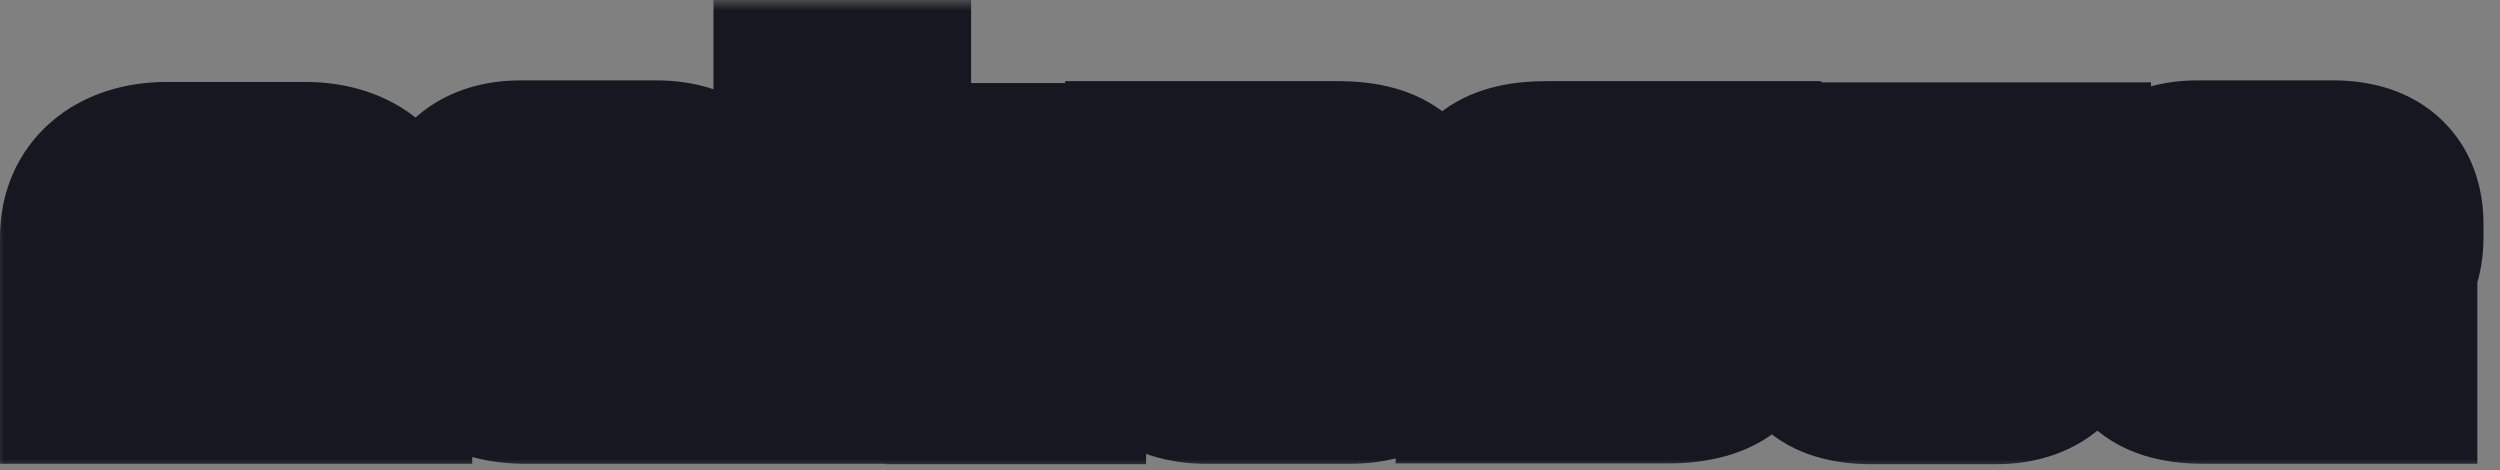 <svg width="117" height="22" viewBox="0 0 117 22" fill="none" xmlns="http://www.w3.org/2000/svg">
<rect x="0" y="0" width="117" height="22" fill="#808080" stroke="none"/>
<mask id="path-1-outside-1_3060_5912" maskUnits="userSpaceOnUse" x="-0.324" y="-0.01" width="117" height="22" fill="black">
<rect fill="white" x="-0.324" y="-0.01" width="117" height="22"/>
<path d="M18.601 18.206H13.813V12.716C13.813 12.176 13.633 11.942 12.913 11.942V18.206H9.187V11.942C8.647 11.978 8.269 12.212 8.269 12.716V18.206H3.499V11.096C3.499 8.828 5.191 7.334 7.819 7.334H14.281C16.891 7.334 18.601 8.828 18.601 11.096V18.206ZM34.246 11.06C34.246 12.86 33.49 13.94 30.916 13.94H25.408C25.444 14.3 25.606 14.57 26.182 14.57H33.958V18.206H24.652C21.88 18.206 20.728 16.964 20.728 14.03V10.61C20.728 8.954 21.772 7.262 24.346 7.262H30.718C33.076 7.262 34.246 8.522 34.246 10.484V11.06ZM29.404 10.916V10.826C29.404 10.61 29.242 10.43 28.936 10.43H26.164C25.696 10.43 25.39 10.7 25.39 11.132V11.294H28.936C29.206 11.294 29.404 11.186 29.404 10.916ZM50.138 18.224H44.954V15.56C44.954 15.092 44.702 14.822 44.072 14.822H41.948V18.206H36.89V3.5H41.948V10.016H43.874C44.756 10.016 44.954 9.656 44.954 8.954V7.388H50.138V10.214C50.138 11.042 49.868 11.78 49.346 12.374C49.886 12.914 50.138 13.67 50.138 14.624V18.224ZM66.666 15.344C66.666 17.072 65.46 18.206 63.156 18.206H56.478C54.102 18.206 52.788 16.91 52.788 15.164V14.408C52.788 12.68 54.066 11.564 56.244 11.564H61.572C61.572 11.186 61.41 10.988 60.906 10.988H53.346V7.298H62.652C65.766 7.298 66.666 8.846 66.666 11.6V15.344ZM61.482 14.696V14.552C61.482 14.408 61.374 14.264 61.086 14.264H58.368C58.026 14.264 57.936 14.372 57.936 14.552V14.696C57.936 14.876 58.026 15.002 58.368 15.002H61.086C61.392 15.002 61.482 14.912 61.482 14.696ZM82.136 14.498C82.136 16.676 81.182 18.188 78.05 18.188H68.816V14.462H76.142C76.556 14.462 76.628 14.372 76.628 14.192V14.138C76.628 13.94 76.502 13.832 76.142 13.832H72.38C69.752 13.832 68.582 12.86 68.582 10.7V10.484C68.582 8.054 70.112 7.298 72.38 7.298H81.74V10.556H74.594C74.216 10.556 74.072 10.664 74.072 10.862V10.898C74.072 11.078 74.216 11.186 74.594 11.186H78.05C80.732 11.186 82.136 11.978 82.136 14.246V14.498ZM97.164 14.39C97.164 16.856 95.778 18.224 93.42 18.224H87.588C85.212 18.224 83.862 17.216 83.862 14.39V7.352H89.028V12.716C89.028 13.148 89.226 13.436 89.622 13.436H91.386C91.764 13.436 91.98 13.274 91.98 12.716V7.352H97.164V14.39ZM112.728 11.06C112.728 12.86 111.972 13.94 109.398 13.94H103.89C103.926 14.3 104.088 14.57 104.664 14.57H112.44V18.206H103.134C100.362 18.206 99.21 16.964 99.21 14.03V10.61C99.21 8.954 100.254 7.262 102.828 7.262H109.2C111.558 7.262 112.728 8.522 112.728 10.484V11.06ZM107.886 10.916V10.826C107.886 10.61 107.724 10.43 107.418 10.43H104.646C104.178 10.43 103.872 10.7 103.872 11.132V11.294H107.418C107.688 11.294 107.886 11.186 107.886 10.916Z"/>
</mask>
<path d="M18.601 18.206H13.813V12.716C13.813 12.176 13.633 11.942 12.913 11.942V18.206H9.187V11.942C8.647 11.978 8.269 12.212 8.269 12.716V18.206H3.499V11.096C3.499 8.828 5.191 7.334 7.819 7.334H14.281C16.891 7.334 18.601 8.828 18.601 11.096V18.206ZM34.246 11.06C34.246 12.86 33.49 13.94 30.916 13.94H25.408C25.444 14.3 25.606 14.57 26.182 14.57H33.958V18.206H24.652C21.88 18.206 20.728 16.964 20.728 14.03V10.61C20.728 8.954 21.772 7.262 24.346 7.262H30.718C33.076 7.262 34.246 8.522 34.246 10.484V11.06ZM29.404 10.916V10.826C29.404 10.61 29.242 10.43 28.936 10.43H26.164C25.696 10.43 25.39 10.7 25.39 11.132V11.294H28.936C29.206 11.294 29.404 11.186 29.404 10.916ZM50.138 18.224H44.954V15.56C44.954 15.092 44.702 14.822 44.072 14.822H41.948V18.206H36.89V3.5H41.948V10.016H43.874C44.756 10.016 44.954 9.656 44.954 8.954V7.388H50.138V10.214C50.138 11.042 49.868 11.78 49.346 12.374C49.886 12.914 50.138 13.67 50.138 14.624V18.224ZM66.666 15.344C66.666 17.072 65.46 18.206 63.156 18.206H56.478C54.102 18.206 52.788 16.91 52.788 15.164V14.408C52.788 12.68 54.066 11.564 56.244 11.564H61.572C61.572 11.186 61.41 10.988 60.906 10.988H53.346V7.298H62.652C65.766 7.298 66.666 8.846 66.666 11.6V15.344ZM61.482 14.696V14.552C61.482 14.408 61.374 14.264 61.086 14.264H58.368C58.026 14.264 57.936 14.372 57.936 14.552V14.696C57.936 14.876 58.026 15.002 58.368 15.002H61.086C61.392 15.002 61.482 14.912 61.482 14.696ZM82.136 14.498C82.136 16.676 81.182 18.188 78.05 18.188H68.816V14.462H76.142C76.556 14.462 76.628 14.372 76.628 14.192V14.138C76.628 13.94 76.502 13.832 76.142 13.832H72.38C69.752 13.832 68.582 12.86 68.582 10.7V10.484C68.582 8.054 70.112 7.298 72.38 7.298H81.74V10.556H74.594C74.216 10.556 74.072 10.664 74.072 10.862V10.898C74.072 11.078 74.216 11.186 74.594 11.186H78.05C80.732 11.186 82.136 11.978 82.136 14.246V14.498ZM97.164 14.39C97.164 16.856 95.778 18.224 93.42 18.224H87.588C85.212 18.224 83.862 17.216 83.862 14.39V7.352H89.028V12.716C89.028 13.148 89.226 13.436 89.622 13.436H91.386C91.764 13.436 91.98 13.274 91.98 12.716V7.352H97.164V14.39ZM112.728 11.06C112.728 12.86 111.972 13.94 109.398 13.94H103.89C103.926 14.3 104.088 14.57 104.664 14.57H112.44V18.206H103.134C100.362 18.206 99.21 16.964 99.21 14.03V10.61C99.21 8.954 100.254 7.262 102.828 7.262H109.2C111.558 7.262 112.728 8.522 112.728 10.484V11.06ZM107.886 10.916V10.826C107.886 10.61 107.724 10.43 107.418 10.43H104.646C104.178 10.43 103.872 10.7 103.872 11.132V11.294H107.418C107.688 11.294 107.886 11.186 107.886 10.916Z" fill="#F3F3F3"/>
<path d="M18.601 18.206V21.706H22.101V18.206H18.601ZM13.813 18.206H10.313V21.706H13.813V18.206ZM12.913 11.942V8.442H9.413V11.942H12.913ZM12.913 18.206V21.706H16.413V18.206H12.913ZM9.187 18.206H5.687V21.706H9.187V18.206ZM9.187 11.942H12.687V8.201L8.954 8.45L9.187 11.942ZM8.269 18.206V21.706H11.769V18.206H8.269ZM3.499 18.206H-0.001V21.706H3.499V18.206ZM18.601 18.206V14.706H13.813V18.206V21.706H18.601V18.206ZM13.813 18.206H17.313V12.716H13.813H10.313V18.206H13.813ZM13.813 12.716H17.313C17.313 12.235 17.275 10.739 16.021 9.568C14.856 8.481 13.443 8.442 12.913 8.442V11.942V15.442C12.911 15.442 12.872 15.442 12.807 15.435C12.742 15.429 12.629 15.414 12.486 15.377C12.193 15.301 11.709 15.119 11.245 14.685C10.764 14.237 10.521 13.723 10.409 13.334C10.311 12.991 10.313 12.744 10.313 12.716H13.813ZM12.913 11.942H9.413V18.206H12.913H16.413V11.942H12.913ZM12.913 18.206V14.706H9.187V18.206V21.706H12.913V18.206ZM9.187 18.206H12.687V11.942H9.187H5.687V18.206H9.187ZM9.187 11.942L8.954 8.45C8.309 8.493 7.299 8.673 6.376 9.391C5.299 10.229 4.769 11.466 4.769 12.716H8.269H11.769C11.769 13.034 11.707 13.444 11.504 13.876C11.298 14.315 10.999 14.664 10.674 14.916C10.075 15.382 9.524 15.427 9.42 15.434L9.187 11.942ZM8.269 12.716H4.769V18.206H8.269H11.769V12.716H8.269ZM8.269 18.206V14.706H3.499V18.206V21.706H8.269V18.206ZM3.499 18.206H6.999V11.096H3.499H-0.001V18.206H3.499ZM3.499 11.096H6.999C6.999 10.968 7.021 10.93 7.014 10.948C7.005 10.969 6.987 10.991 6.977 10.999C6.954 11.02 7.151 10.834 7.819 10.834V7.334V3.834C5.859 3.834 3.896 4.395 2.37 5.729C0.798 7.104 -0.001 9.035 -0.001 11.096H3.499ZM7.819 7.334V10.834H14.281V7.334V3.834H7.819V7.334ZM14.281 7.334V10.834C14.602 10.834 14.82 10.88 14.952 10.924C15.017 10.945 15.06 10.966 15.085 10.98C15.098 10.988 15.107 10.993 15.112 10.997C15.117 11.001 15.12 11.003 15.12 11.003C15.12 11.003 15.119 11.002 15.118 11.002C15.118 11.001 15.116 11 15.115 10.998C15.112 10.995 15.108 10.99 15.104 10.985C15.096 10.973 15.09 10.963 15.087 10.956C15.079 10.938 15.101 10.973 15.101 11.096H18.601H22.101C22.101 9.023 21.289 7.094 19.719 5.726C18.195 4.398 16.237 3.834 14.281 3.834V7.334ZM18.601 11.096H15.101V18.206H18.601H22.101V11.096H18.601ZM25.408 13.94V10.44H21.54L21.925 14.288L25.408 13.94ZM33.958 14.57H37.458V11.07H33.958V14.57ZM33.958 18.206V21.706H37.458V18.206H33.958ZM25.39 11.294H21.89V14.794H25.39V11.294ZM34.246 11.06H30.746C30.746 11.284 30.72 11.311 30.747 11.222C30.764 11.171 30.797 11.084 30.859 10.979C30.923 10.871 31.007 10.761 31.11 10.662C31.212 10.562 31.313 10.493 31.394 10.447C31.473 10.404 31.521 10.389 31.52 10.39C31.504 10.394 31.332 10.44 30.916 10.44V13.94V17.44C32.582 17.44 34.517 17.108 35.982 15.688C37.484 14.232 37.746 12.362 37.746 11.06H34.246ZM30.916 13.94V10.44H25.408V13.94V17.44H30.916V13.94ZM25.408 13.94L21.925 14.288C21.979 14.829 22.181 15.966 23.166 16.913C24.177 17.885 25.392 18.07 26.182 18.07V14.57V11.07C26.395 11.07 27.241 11.12 28.018 11.867C28.769 12.589 28.872 13.411 28.89 13.592L25.408 13.94ZM26.182 14.57V18.07H33.958V14.57V11.07H26.182V14.57ZM33.958 14.57H30.458V18.206H33.958H37.458V14.57H33.958ZM33.958 18.206V14.706H24.652V18.206V21.706H33.958V18.206ZM24.652 18.206V14.706C24.202 14.706 23.999 14.653 23.954 14.638C23.938 14.633 24.065 14.677 24.204 14.825C24.336 14.966 24.345 15.059 24.316 14.958C24.281 14.836 24.228 14.553 24.228 14.03H20.728H17.228C17.228 15.835 17.56 17.972 19.096 19.611C20.683 21.305 22.826 21.706 24.652 21.706V18.206ZM20.728 14.03H24.228V10.61H20.728H17.228V14.03H20.728ZM20.728 10.61H24.228C24.228 10.559 24.236 10.539 24.232 10.553C24.225 10.57 24.201 10.626 24.141 10.692C24.111 10.723 24.08 10.75 24.05 10.77C24.02 10.791 24 10.799 23.998 10.8C23.989 10.804 24.087 10.762 24.346 10.762V7.262V3.762C22.244 3.762 20.349 4.482 19.002 5.938C17.71 7.335 17.228 9.079 17.228 10.61H20.728ZM24.346 7.262V10.762H30.718V7.262V3.762H24.346V7.262ZM30.718 7.262V10.762C31.001 10.762 31.129 10.8 31.145 10.806C31.152 10.808 31.131 10.802 31.092 10.779C31.053 10.756 31.003 10.72 30.95 10.67C30.897 10.619 30.851 10.563 30.814 10.507C30.778 10.451 30.757 10.403 30.745 10.373C30.723 10.313 30.746 10.337 30.746 10.484H34.246H37.746C37.746 8.806 37.229 6.986 35.782 5.605C34.355 4.244 32.497 3.762 30.718 3.762V7.262ZM34.246 10.484H30.746V11.06H34.246H37.746V10.484H34.246ZM29.404 10.916H32.904V10.826H29.404H25.904V10.916H29.404ZM29.404 10.826H32.904C32.904 9.814 32.506 8.75 31.646 7.964C30.797 7.187 29.776 6.93 28.936 6.93V10.43V13.93C28.401 13.93 27.614 13.763 26.923 13.13C26.22 12.488 25.904 11.622 25.904 10.826H29.404ZM28.936 10.43V6.93H26.164V10.43V13.93H28.936V10.43ZM26.164 10.43V6.93C25.271 6.93 24.176 7.193 23.26 8.017C22.303 8.879 21.89 10.043 21.89 11.132H25.39H28.89C28.89 11.789 28.629 12.602 27.942 13.22C27.296 13.802 26.588 13.93 26.164 13.93V10.43ZM25.39 11.132H21.89V11.294H25.39H28.89V11.132H25.39ZM25.39 11.294V14.794H28.936V11.294V7.794H25.39V11.294ZM28.936 11.294V14.794C29.451 14.794 30.414 14.705 31.334 14.034C32.435 13.23 32.904 12.019 32.904 10.916H29.404H25.904C25.904 10.083 26.274 9.061 27.208 8.379C27.961 7.829 28.69 7.794 28.936 7.794V11.294ZM50.138 18.224V21.724H53.638V18.224H50.138ZM44.954 18.224H41.454V21.724H44.954V18.224ZM41.948 14.822V11.322H38.448V14.822H41.948ZM41.948 18.206V21.706H45.448V18.206H41.948ZM36.89 18.206H33.39V21.706H36.89V18.206ZM36.89 3.5V-1.09673e-05H33.39V3.5H36.89ZM41.948 3.5H45.448V-1.09673e-05H41.948V3.5ZM41.948 10.016H38.448V13.516H41.948V10.016ZM44.954 7.388V3.888H41.454V7.388H44.954ZM50.138 7.388H53.638V3.888H50.138V7.388ZM49.346 12.374L46.717 10.064L44.551 12.528L46.871 14.849L49.346 12.374ZM50.138 18.224V14.724H44.954V18.224V21.724H50.138V18.224ZM44.954 18.224H48.454V15.56H44.954H41.454V18.224H44.954ZM44.954 15.56H48.454C48.454 14.713 48.21 13.409 47.075 12.4C46.024 11.466 44.801 11.322 44.072 11.322V14.822V18.322C43.973 18.322 43.191 18.313 42.424 17.631C41.572 16.874 41.454 15.94 41.454 15.56H44.954ZM44.072 14.822V11.322H41.948V14.822V18.322H44.072V14.822ZM41.948 14.822H38.448V18.206H41.948H45.448V14.822H41.948ZM41.948 18.206V14.706H36.89V18.206V21.706H41.948V18.206ZM36.89 18.206H40.39V3.5H36.89H33.39V18.206H36.89ZM36.89 3.5V7H41.948V3.5V-1.09673e-05H36.89V3.5ZM41.948 3.5H38.448V10.016H41.948H45.448V3.5H41.948ZM41.948 10.016V13.516H43.874V10.016V6.516H41.948V10.016ZM43.874 10.016V13.516C44.643 13.516 46.182 13.385 47.348 12.088C48.437 10.876 48.454 9.434 48.454 8.954H44.954H41.454C41.454 9.176 41.372 8.265 42.142 7.409C42.551 6.953 43.019 6.718 43.367 6.609C43.53 6.558 43.66 6.536 43.74 6.526C43.82 6.516 43.868 6.516 43.874 6.516V10.016ZM44.954 8.954H48.454V7.388H44.954H41.454V8.954H44.954ZM44.954 7.388V10.888H50.138V7.388V3.888H44.954V7.388ZM50.138 7.388H46.638V10.214H50.138H53.638V7.388H50.138ZM50.138 10.214H46.638C46.638 10.244 46.634 10.225 46.651 10.177C46.66 10.155 46.67 10.132 46.683 10.111C46.696 10.089 46.708 10.073 46.717 10.064L49.346 12.374L51.975 14.684C53.088 13.418 53.638 11.846 53.638 10.214H50.138ZM49.346 12.374L46.871 14.849C46.812 14.789 46.759 14.723 46.717 14.654C46.675 14.586 46.651 14.529 46.638 14.492C46.614 14.422 46.638 14.448 46.638 14.624H50.138H53.638C53.638 13.057 53.211 11.289 51.821 9.899L49.346 12.374ZM50.138 14.624H46.638V18.224H50.138H53.638V14.624H50.138ZM61.572 11.564V15.064H65.072V11.564H61.572ZM53.346 10.988H49.846V14.488H53.346V10.988ZM53.346 7.298V3.798H49.846V7.298H53.346ZM66.666 15.344H63.166C63.166 15.368 63.163 15.287 63.223 15.146C63.286 14.997 63.391 14.856 63.513 14.753C63.749 14.552 63.776 14.706 63.156 14.706V18.206V21.706C64.841 21.706 66.622 21.293 68.038 20.093C69.528 18.83 70.166 17.074 70.166 15.344H66.666ZM63.156 18.206V14.706H56.478V18.206V21.706H63.156V18.206ZM56.478 18.206V14.706C55.908 14.706 55.873 14.555 56.035 14.695C56.113 14.763 56.188 14.861 56.238 14.975C56.286 15.085 56.288 15.158 56.288 15.164H52.788H49.288C49.288 16.966 49.995 18.723 51.45 19.984C52.862 21.209 54.672 21.706 56.478 21.706V18.206ZM52.788 15.164H56.288V14.408H52.788H49.288V15.164H52.788ZM52.788 14.408H56.288C56.288 14.408 56.288 14.432 56.279 14.476C56.27 14.521 56.253 14.581 56.222 14.651C56.156 14.801 56.054 14.931 55.945 15.023C55.734 15.199 55.718 15.064 56.244 15.064V11.564V8.064C54.592 8.064 52.848 8.487 51.454 9.653C49.988 10.88 49.288 12.615 49.288 14.408H52.788ZM56.244 11.564V15.064H61.572V11.564V8.064H56.244V11.564ZM61.572 11.564H65.072C65.072 10.962 64.954 9.639 63.818 8.577C62.75 7.579 61.489 7.488 60.906 7.488V10.988V14.488C60.828 14.488 59.899 14.496 59.038 13.691C58.11 12.823 58.072 11.788 58.072 11.564H61.572ZM60.906 10.988V7.488H53.346V10.988V14.488H60.906V10.988ZM53.346 10.988H56.846V7.298H53.346H49.846V10.988H53.346ZM53.346 7.298V10.798H62.652V7.298V3.798H53.346V7.298ZM62.652 7.298V10.798C63.159 10.798 63.373 10.863 63.407 10.876C63.417 10.88 63.383 10.868 63.324 10.828C63.263 10.787 63.201 10.732 63.147 10.667C63.035 10.534 63.045 10.468 63.081 10.614C63.122 10.776 63.166 11.082 63.166 11.6H66.666H70.166C70.166 9.992 69.936 7.867 68.507 6.165C66.958 4.321 64.734 3.798 62.652 3.798V7.298ZM66.666 11.6H63.166V15.344H66.666H70.166V11.6H66.666ZM61.482 14.696H64.982V14.552H61.482H57.982V14.696H61.482ZM61.482 14.552H64.982C64.982 13.575 64.593 12.488 63.67 11.697C62.788 10.941 61.785 10.764 61.086 10.764V14.264V17.764C60.675 17.764 59.871 17.66 59.114 17.011C58.317 16.328 57.982 15.385 57.982 14.552H61.482ZM61.086 14.264V10.764H58.368V14.264V17.764H61.086V14.264ZM58.368 14.264V10.764C57.995 10.764 56.914 10.789 55.909 11.552C54.632 12.521 54.436 13.878 54.436 14.552H57.936H61.436C61.436 15.046 61.286 16.259 60.139 17.129C59.264 17.793 58.4 17.764 58.368 17.764V14.264ZM57.936 14.552H54.436V14.696H57.936H61.436V14.552H57.936ZM57.936 14.696H54.436C54.436 15.356 54.619 16.642 55.792 17.613C56.793 18.441 57.9 18.502 58.368 18.502V15.002V11.502C58.495 11.502 59.386 11.5 60.255 12.22C61.298 13.083 61.436 14.216 61.436 14.696H57.936ZM58.368 15.002V18.502H61.086V15.002V11.502H58.368V15.002ZM61.086 15.002V18.502C61.376 18.502 62.552 18.505 63.61 17.643C64.891 16.599 64.982 15.19 64.982 14.696H61.482H57.982C57.982 14.418 58.028 13.162 59.188 12.217C59.687 11.81 60.187 11.644 60.494 11.573C60.791 11.505 61.014 11.502 61.086 11.502V15.002ZM68.816 18.188H65.316V21.688H68.816V18.188ZM68.816 14.462V10.962H65.316V14.462H68.816ZM81.74 7.298H85.24V3.798H81.74V7.298ZM81.74 10.556V14.056H85.24V10.556H81.74ZM82.136 14.498H78.636C78.636 14.801 78.601 14.937 78.594 14.961C78.593 14.964 78.63 14.852 78.754 14.724C78.879 14.595 78.972 14.574 78.908 14.596C78.822 14.624 78.565 14.688 78.05 14.688V18.188V21.688C80.119 21.688 82.236 21.19 83.781 19.595C85.311 18.017 85.636 16.022 85.636 14.498H82.136ZM78.05 18.188V14.688H68.816V18.188V21.688H78.05V18.188ZM68.816 18.188H72.316V14.462H68.816H65.316V18.188H68.816ZM68.816 14.462V17.962H76.142V14.462V10.962H68.816V14.462ZM76.142 14.462V17.962C76.355 17.962 77.425 17.989 78.438 17.335C80.002 16.327 80.128 14.728 80.128 14.192H76.628H73.128C73.128 14.048 73.135 13.587 73.352 13.034C73.606 12.385 74.06 11.83 74.643 11.454C75.147 11.129 75.602 11.03 75.796 10.996C76.003 10.96 76.14 10.962 76.142 10.962V14.462ZM76.628 14.192H80.128V14.138H76.628H73.128V14.192H76.628ZM76.628 14.138H80.128C80.128 13.197 79.758 11.875 78.481 11.012C77.519 10.361 76.526 10.332 76.142 10.332V13.832V17.332C76.118 17.332 75.368 17.357 74.559 16.81C74.089 16.491 73.683 16.035 73.422 15.467C73.177 14.933 73.128 14.45 73.128 14.138H76.628ZM76.142 13.832V10.332H72.38V13.832V17.332H76.142V13.832ZM72.38 13.832V10.332C71.924 10.332 71.671 10.288 71.561 10.259C71.461 10.233 71.56 10.242 71.725 10.378C71.806 10.445 71.884 10.527 71.95 10.621C72.015 10.713 72.054 10.795 72.076 10.852C72.116 10.958 72.082 10.938 72.082 10.7H68.582H65.082C65.082 12.404 65.565 14.369 67.267 15.774C68.817 17.055 70.756 17.332 72.38 17.332V13.832ZM68.582 10.7H72.082V10.484H68.582H65.082V10.7H68.582ZM68.582 10.484H72.082C72.082 10.235 72.122 10.228 72.068 10.353C72.04 10.418 71.994 10.5 71.926 10.586C71.857 10.672 71.782 10.742 71.712 10.793C71.576 10.895 71.512 10.889 71.632 10.861C71.757 10.832 71.994 10.798 72.38 10.798V7.298V3.798C70.982 3.798 69.116 4.007 67.549 5.166C65.762 6.488 65.082 8.479 65.082 10.484H68.582ZM72.38 7.298V10.798H81.74V7.298V3.798H72.38V7.298ZM81.74 7.298H78.24V10.556H81.74H85.24V7.298H81.74ZM81.74 10.556V7.056H74.594V10.556V14.056H81.74V10.556ZM74.594 10.556V7.056C74.209 7.056 73.272 7.085 72.344 7.662C71.08 8.448 70.572 9.745 70.572 10.862H74.072H77.572C77.572 11.235 77.503 11.764 77.217 12.323C76.92 12.905 76.486 13.33 76.039 13.607C75.278 14.081 74.602 14.056 74.594 14.056V10.556ZM74.072 10.862H70.572V10.898H74.072H77.572V10.862H74.072ZM74.072 10.898H70.572C70.572 12.134 71.185 13.394 72.403 14.118C73.301 14.652 74.197 14.686 74.594 14.686V11.186V7.686C74.613 7.686 75.249 7.666 75.98 8.101C76.406 8.354 76.852 8.756 77.171 9.338C77.484 9.91 77.572 10.47 77.572 10.898H74.072ZM74.594 11.186V14.686H78.05V11.186V7.686H74.594V11.186ZM78.05 11.186V14.686C78.564 14.686 78.892 14.725 79.082 14.767C79.271 14.807 79.229 14.829 79.089 14.731C79.015 14.679 78.93 14.605 78.849 14.506C78.767 14.407 78.71 14.308 78.673 14.224C78.601 14.062 78.636 14.028 78.636 14.246H82.136H85.636C85.636 12.328 84.987 10.318 83.109 9C81.515 7.882 79.586 7.686 78.05 7.686V11.186ZM82.136 14.246H78.636V14.498H82.136H85.636V14.246H82.136ZM83.862 7.352V3.852H80.362V7.352H83.862ZM89.028 7.352H92.528V3.852H89.028V7.352ZM91.98 7.352V3.852H88.48V7.352H91.98ZM97.164 7.352H100.664V3.852H97.164V7.352ZM97.164 14.39H93.664C93.664 14.684 93.622 14.83 93.608 14.87C93.597 14.9 93.612 14.847 93.684 14.774C93.756 14.7 93.817 14.677 93.81 14.68C93.792 14.687 93.675 14.724 93.42 14.724V18.224V21.724C95.271 21.724 97.204 21.174 98.668 19.689C100.126 18.211 100.664 16.267 100.664 14.39H97.164ZM93.42 18.224V14.724H87.588V18.224V21.724H93.42V18.224ZM87.588 18.224V14.724C87.226 14.724 87.055 14.684 87.012 14.671C86.996 14.666 87.02 14.672 87.068 14.699C87.119 14.727 87.183 14.771 87.249 14.834C87.316 14.897 87.365 14.961 87.397 15.015C87.429 15.067 87.436 15.093 87.431 15.076C87.416 15.033 87.362 14.832 87.362 14.39H83.862H80.362C80.362 16.297 80.815 18.37 82.418 19.899C83.989 21.398 85.994 21.724 87.588 21.724V18.224ZM83.862 14.39H87.362V7.352H83.862H80.362V14.39H83.862ZM83.862 7.352V10.852H89.028V7.352V3.852H83.862V7.352ZM89.028 7.352H85.528V12.716H89.028H92.528V7.352H89.028ZM89.028 12.716H85.528C85.528 13.405 85.678 14.451 86.424 15.4C87.267 16.473 88.487 16.936 89.622 16.936V13.436V9.936C90.36 9.936 91.283 10.255 91.928 11.076C92.476 11.773 92.528 12.458 92.528 12.716H89.028ZM89.622 13.436V16.936H91.386V13.436V9.936H89.622V13.436ZM91.386 13.436V16.936C91.993 16.936 93.335 16.814 94.402 15.653C95.389 14.578 95.48 13.313 95.48 12.716H91.98H88.48C88.48 12.677 88.462 11.772 89.246 10.918C90.111 9.977 91.156 9.936 91.386 9.936V13.436ZM91.98 12.716H95.48V7.352H91.98H88.48V12.716H91.98ZM91.98 7.352V10.852H97.164V7.352V3.852H91.98V7.352ZM97.164 7.352H93.664V14.39H97.164H100.664V7.352H97.164ZM103.89 13.94V10.44H100.023L100.408 14.288L103.89 13.94ZM112.44 14.57H115.94V11.07H112.44V14.57ZM112.44 18.206V21.706H115.94V18.206H112.44ZM103.872 11.294H100.372V14.794H103.872V11.294ZM112.728 11.06H109.228C109.228 11.284 109.202 11.311 109.23 11.222C109.246 11.171 109.28 11.084 109.342 10.979C109.406 10.871 109.49 10.761 109.593 10.662C109.695 10.562 109.796 10.493 109.877 10.447C109.955 10.404 110.004 10.389 110.002 10.39C109.987 10.394 109.814 10.44 109.398 10.44V13.94V17.44C111.065 17.44 113 17.108 114.464 15.688C115.967 14.232 116.228 12.362 116.228 11.06H112.728ZM109.398 13.94V10.44H103.89V13.94V17.44H109.398V13.94ZM103.89 13.94L100.408 14.288C100.462 14.829 100.664 15.966 101.649 16.913C102.66 17.885 103.874 18.07 104.664 18.07V14.57V11.07C104.878 11.07 105.724 11.12 106.501 11.867C107.251 12.589 107.355 13.411 107.373 13.592L103.89 13.94ZM104.664 14.57V18.07H112.44V14.57V11.07H104.664V14.57ZM112.44 14.57H108.94V18.206H112.44H115.94V14.57H112.44ZM112.44 18.206V14.706H103.134V18.206V21.706H112.44V18.206ZM103.134 18.206V14.706C102.684 14.706 102.482 14.653 102.437 14.638C102.421 14.633 102.548 14.677 102.687 14.825C102.819 14.966 102.828 15.059 102.799 14.958C102.764 14.836 102.71 14.553 102.71 14.03H99.21H95.71C95.71 15.835 96.043 17.972 97.579 19.611C99.165 21.305 101.309 21.706 103.134 21.706V18.206ZM99.21 14.03H102.71V10.61H99.21H95.71V14.03H99.21ZM99.21 10.61H102.71C102.71 10.559 102.719 10.539 102.714 10.553C102.708 10.57 102.684 10.626 102.623 10.692C102.594 10.723 102.563 10.75 102.533 10.77C102.503 10.791 102.483 10.799 102.48 10.8C102.472 10.804 102.569 10.762 102.828 10.762V7.262V3.762C100.727 3.762 98.832 4.482 97.485 5.938C96.193 7.335 95.71 9.079 95.71 10.61H99.21ZM102.828 7.262V10.762H109.2V7.262V3.762H102.828V7.262ZM109.2 7.262V10.762C109.484 10.762 109.612 10.8 109.628 10.806C109.635 10.808 109.614 10.802 109.575 10.779C109.536 10.756 109.485 10.72 109.433 10.67C109.38 10.619 109.334 10.563 109.297 10.507C109.261 10.451 109.24 10.403 109.228 10.373C109.206 10.313 109.228 10.337 109.228 10.484H112.728H116.228C116.228 8.806 115.712 6.986 114.265 5.605C112.838 4.244 110.98 3.762 109.2 3.762V7.262ZM112.728 10.484H109.228V11.06H112.728H116.228V10.484H112.728ZM107.886 10.916H111.386V10.826H107.886H104.386V10.916H107.886ZM107.886 10.826H111.386C111.386 9.814 110.989 8.75 110.129 7.964C109.28 7.187 108.259 6.93 107.418 6.93V10.43V13.93C106.884 13.93 106.097 13.763 105.405 13.13C104.703 12.488 104.386 11.622 104.386 10.826H107.886ZM107.418 10.43V6.93H104.646V10.43V13.93H107.418V10.43ZM104.646 10.43V6.93C103.754 6.93 102.659 7.193 101.742 8.017C100.786 8.879 100.372 10.043 100.372 11.132H103.872H107.372C107.372 11.789 107.112 12.602 106.425 13.22C105.779 13.802 105.071 13.93 104.646 13.93V10.43ZM103.872 11.132H100.372V11.294H103.872H107.372V11.132H103.872ZM103.872 11.294V14.794H107.418V11.294V7.794H103.872V11.294ZM107.418 11.294V14.794C107.934 14.794 108.897 14.705 109.817 14.034C110.917 13.23 111.386 12.019 111.386 10.916H107.886H104.386C104.386 10.083 104.756 9.061 105.69 8.379C106.444 7.829 107.172 7.794 107.418 7.794V11.294Z" fill="#151820" mask="url(#path-1-outside-1_3060_5912)"/>
</svg>
